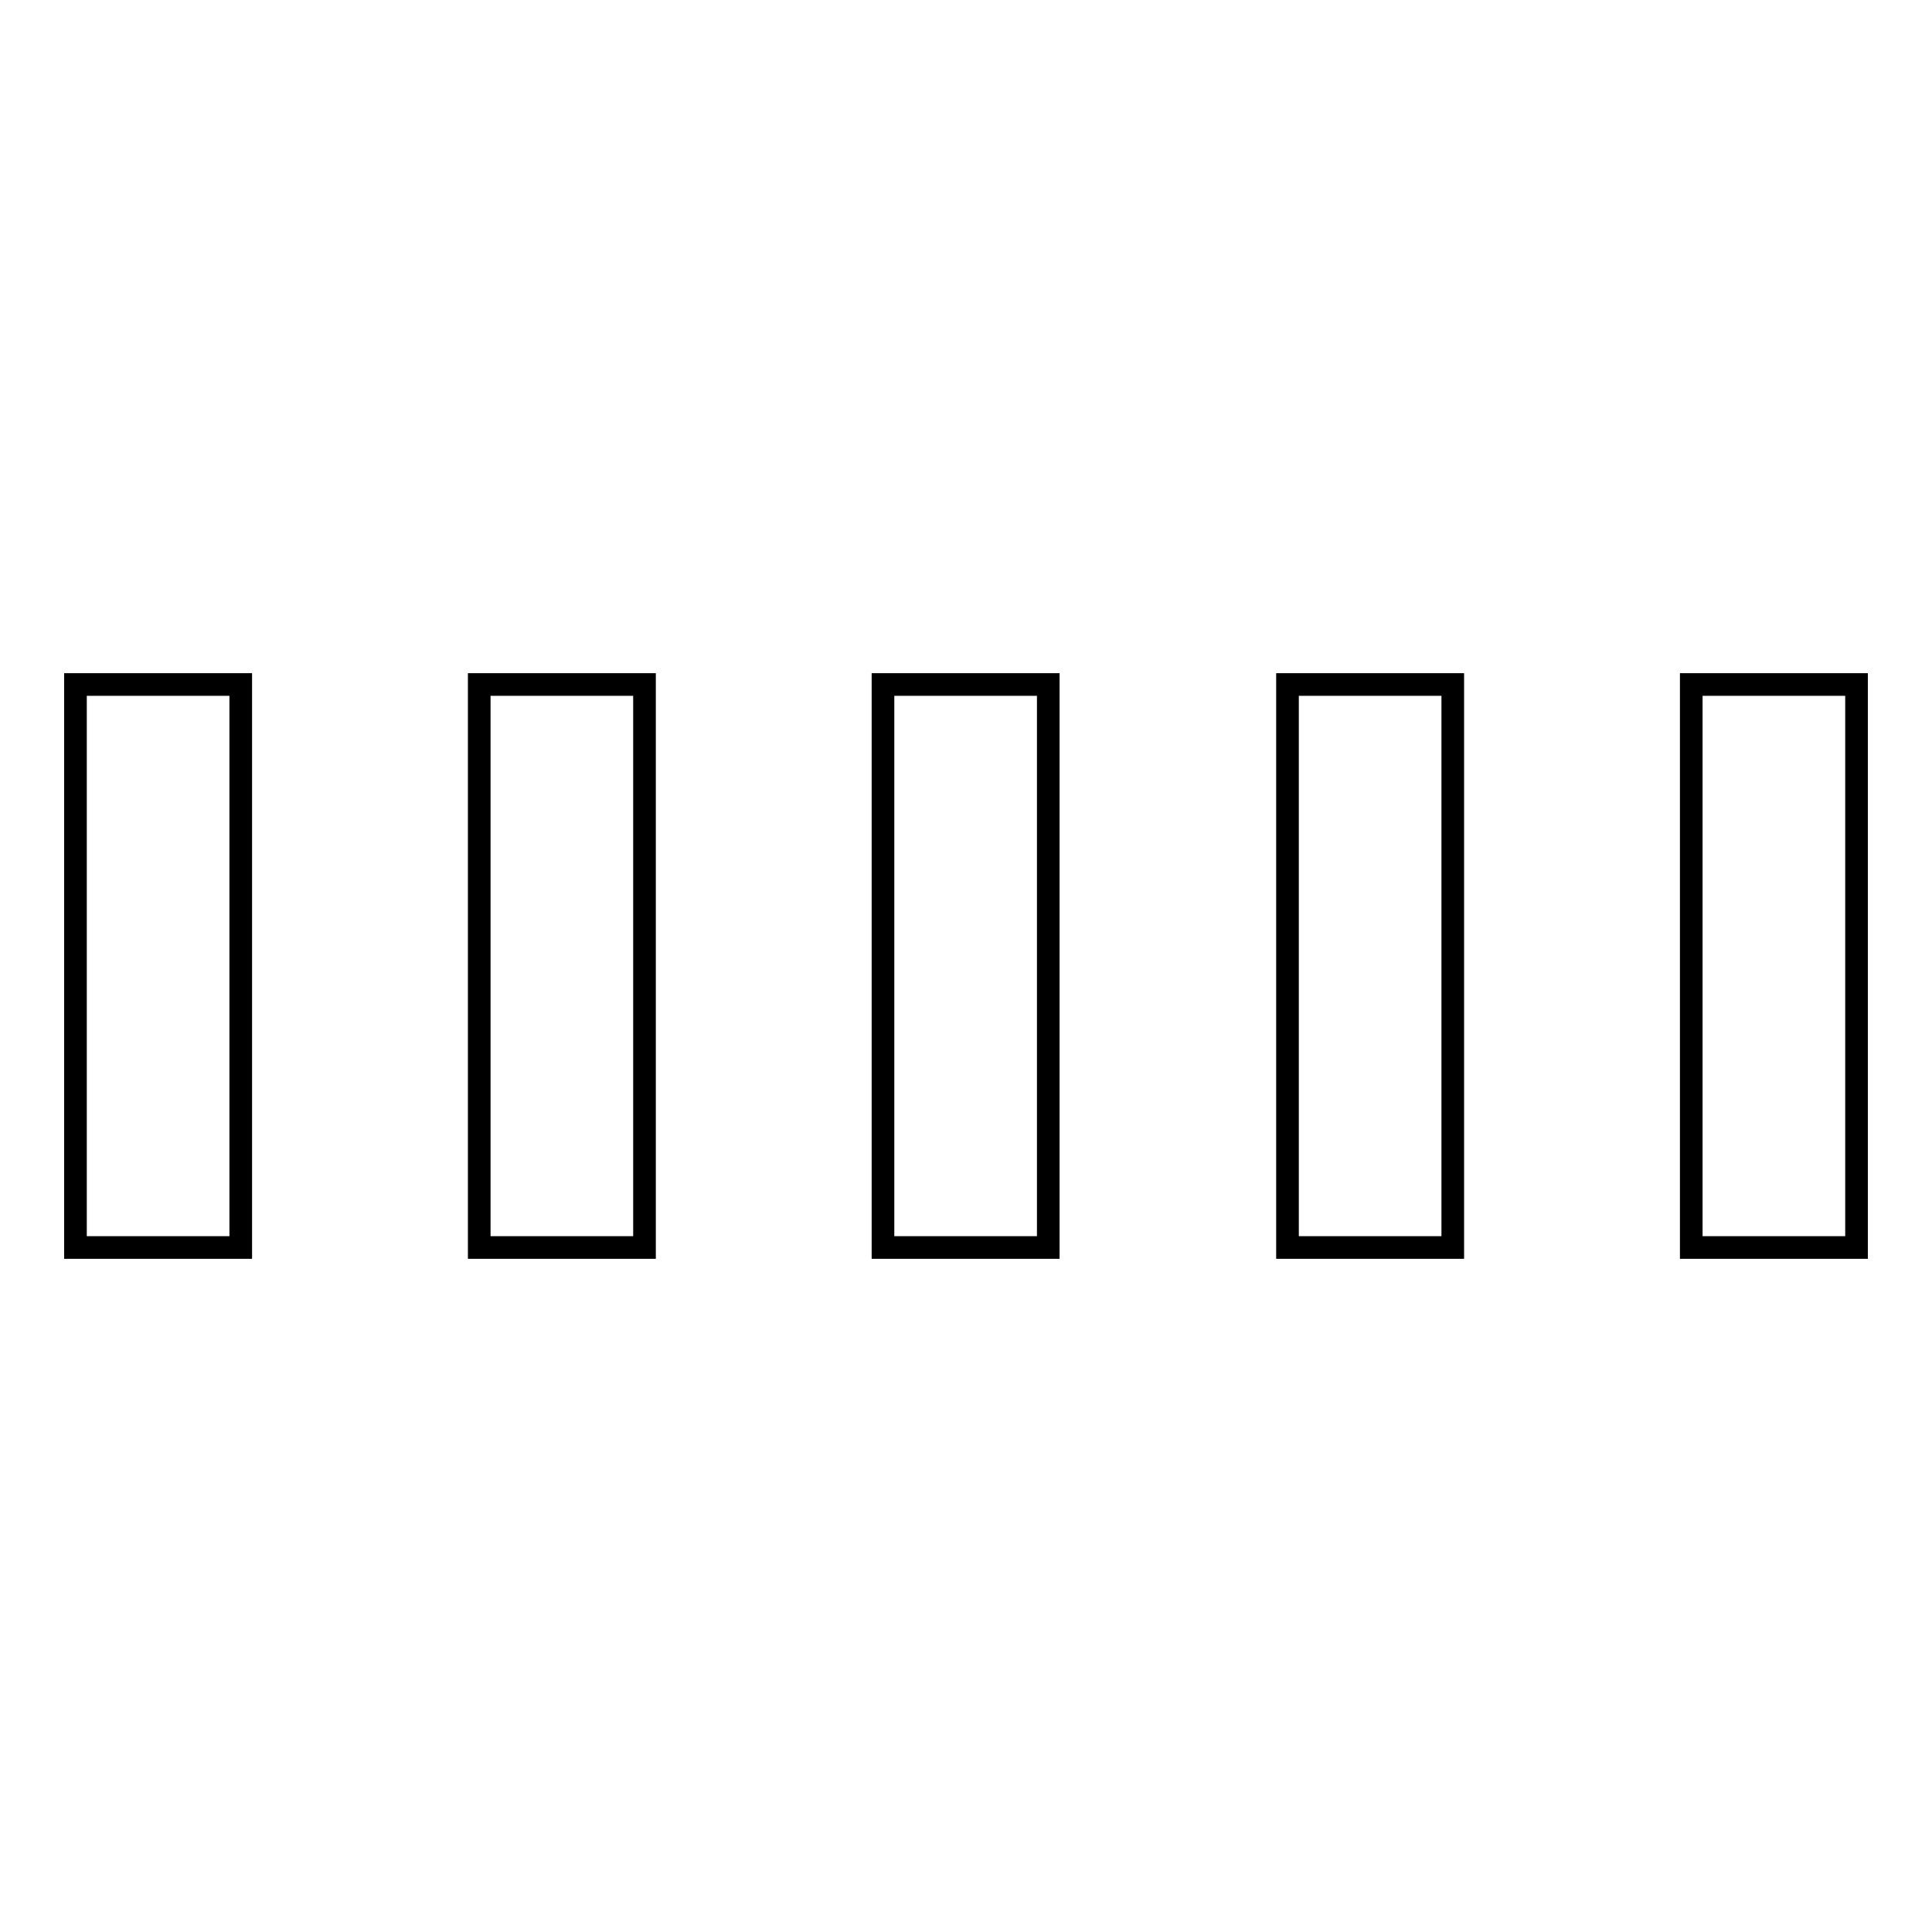 <?xml version="1.0" encoding="utf-8"?>
<!-- Svg Vector Icons : http://www.onlinewebfonts.com/icon -->
<!DOCTYPE svg PUBLIC "-//W3C//DTD SVG 1.1//EN" "http://www.w3.org/Graphics/SVG/1.1/DTD/svg11.dtd">
<svg version="1.1" xmlns="http://www.w3.org/2000/svg" xmlns:xlink="http://www.w3.org/1999/xlink" x="0px" y="0px" viewBox="0 0 256 256" enable-background="new 0 0 256 256" xml:space="preserve">
<g><g><path stroke-width="3" fill-opacity="0" stroke="#000000"  d="M10,90.7h21.9v74.6H10V90.7z"/><path stroke-width="3" fill-opacity="0" stroke="#000000"  d="M63.5,90.7h21.9v74.6H63.5V90.7z"/><path stroke-width="3" fill-opacity="0" stroke="#000000"  d="M117,90.7h21.9v74.6H117V90.7L117,90.7z"/><path stroke-width="3" fill-opacity="0" stroke="#000000"  d="M170.6,90.7h21.9v74.6h-21.9V90.7z"/><path stroke-width="3" fill-opacity="0" stroke="#000000"  d="M224.1,90.7H246v74.6h-21.9V90.7z"/></g></g>
</svg>